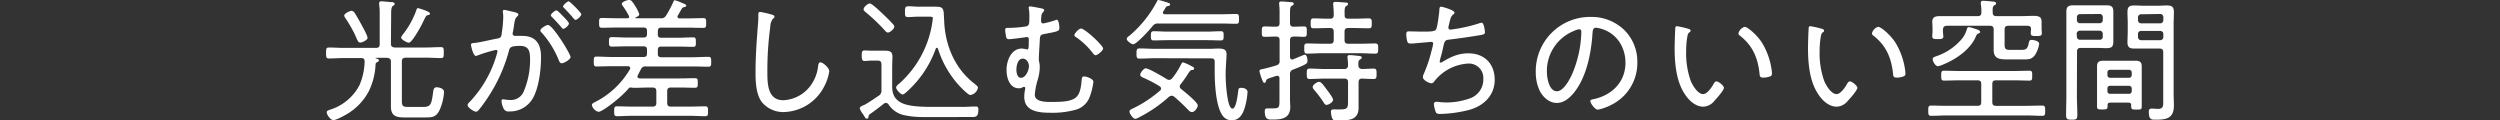 <svg xmlns="http://www.w3.org/2000/svg" viewBox="0 0 750 36.11"><rect x="0" y="0" width="750" height="36.11" fill="#333333" stroke="none"/><defs><style>.cls-1{fill:#fff;}.cls-2{fill:none;}</style></defs><g id="レイヤー_2" data-name="レイヤー 2"><g id="デザイン"><path class="cls-1" d="M117.28,13.13c0,.76.32,1,1.08,1.12h9.49c1.48,0,3-.12,4.44-.12.84,0,.84.44.84,1.64s0,1.65-.84,1.65c-1.48,0-3-.12-4.44-.12h-6.17c-.8.08-1.12.32-1.12,1.12V30.31c0,1.52.36,1.76,1.8,1.76h4.8c2.05,0,2.29-1,2.69-3.76.16-1.21.16-2.13,1.16-2.13.44,0,2.2.24,2.2,1.41a15.34,15.34,0,0,1-1.36,5.48c-1,2-2.08,2.16-4.12,2.16h-6.45c-2.4,0-4-.44-4-3.24,0-.84,0-1.68,0-2.52v-11c0-.8-.37-1-1.12-1.12h-3.41s-.08,0-.08.08,0,0,.08.08c.32.08.92.2.92.64,0,.28-.44.48-.64.56a.69.69,0,0,0-.36.6,20.38,20.38,0,0,1-2,8,17.34,17.34,0,0,1-6.73,7c-.76.44-3.08,1.72-3.92,1.72s-2-1.56-2-2.36c0-.44.44-.56,1-.76a15,15,0,0,0,8.81-7.33,19,19,0,0,0,1.56-7.16c0-.72-.32-1-1-1H103.1c-1.48,0-3,.12-4.44.12-.84,0-.84-.49-.84-1.65s0-1.64.84-1.64c1.48,0,3,.12,4.44.12h9.69c.8,0,1.12-.36,1.12-1.12V4.36a19.36,19.36,0,0,0-.16-3,1.5,1.5,0,0,1,0-.4c0-.48.32-.56.72-.56s2.45.2,3,.24c.32,0,.92.08.92.52s-.24.4-.56.64-.48.88-.48,2.08Zm-9.17-.36c-.72,0-.8-.56-1.68-2.48a39.9,39.9,0,0,0-2.81-4.85,1.9,1.9,0,0,1-.36-.76c0-.64,1.72-1.44,2.21-1.44a1.28,1.28,0,0,1,.88.56c.4.56,1.72,2.89,2.12,3.65s1.8,3.24,1.8,3.92S108.59,12.77,108.11,12.77ZM129,4.08c0,.28-.36.4-.56.44-.68.16-.6.2-1.69,2.41-.48,1-3.12,5.88-4.12,5.88-.52,0-2.28-.92-2.28-1.56,0-.28.48-.88.64-1.08A25.38,25.38,0,0,0,124.92,3c.08-.24.16-.56.48-.56C125.48,2.44,129,3.4,129,4.08Z"/><path class="cls-1" d="M154.51,3.68c.32.12,1,.24,1,.68a.81.81,0,0,1-.32.56c-.68.57-.8,1.37-1,2.77-.08.56-.16,1.2-.32,1.92a1.7,1.7,0,0,0-.08.44.69.69,0,0,0,.72.72c.28,0,1.44,0,2.2,0,4.08,0,5.6,2.48,5.6,6.29s-.6,8.92-2.32,12.17a7.88,7.88,0,0,1-7.24,4.2,1.55,1.55,0,0,1-1.65-.84,5.55,5.55,0,0,1-.64-2.28c0-.28.12-.52.44-.52s1.09.2,2,.2a4.17,4.17,0,0,0,4.32-2.8,24.11,24.11,0,0,0,1.8-9.21c0-2.33-.16-4.21-3-4.21s-3.12.52-3.32,1.4a47.59,47.59,0,0,1-6.57,14.42,41.06,41.06,0,0,1-2.64,3.56,1,1,0,0,1-.68.36c-.6,0-2.53-1.2-2.53-2,0-.32.33-.64.57-.88a34.29,34.29,0,0,0,7.4-11.93,32.74,32.74,0,0,0,1-3.25.44.44,0,0,0-.48-.48,40.11,40.11,0,0,0-5.56,1.69,1.8,1.8,0,0,1-.44.12c-.8,0-1.48-3-1.48-3.33,0-.56.64-.52,1-.56,1.8-.16,5-1,6.92-1.32,1.24-.24,1.2-.72,1.37-2a33.89,33.89,0,0,0,.4-4.53,8.76,8.76,0,0,0-.13-1.44V3.48c0-.28.13-.52.4-.52S154,3.56,154.51,3.68Zm16.65,13.46c0,.68-1.92,1.84-2.64,1.84-.48,0-.68-.44-.84-.8a28,28,0,0,0-5.2-8.41.82.82,0,0,1-.37-.64c0-.6,1.73-1.64,2.29-1.64C165.8,7.49,171.16,16.13,171.16,17.14Zm-1.8-11.82c.32.32,1.32,1.41,1.32,1.73,0,.52-1.16,1.6-1.68,1.6-.24,0-.44-.28-.56-.44-.92-1.08-1.84-2.08-2.84-3.09-.12-.12-.36-.32-.36-.52,0-.44,1.24-1.48,1.68-1.48S169,5,169.36,5.32Zm5-1c0,.56-1.21,1.64-1.73,1.64-.24,0-.4-.28-.56-.43-.92-1.13-1.76-2-2.8-3.09-.12-.12-.36-.32-.36-.52C169,1.44,170.2.4,170.6.4S174.41,3.88,174.41,4.28Z"/><path class="cls-1" d="M197.35,10.33c0,.68.28,1,1,1h5c1.52,0,3-.12,4.56-.12.85,0,.85.4.85,1.44s0,1.4-.85,1.4c-1.52,0-3-.08-4.56-.08h-5c-.68,0-1,.28-1,1v1.2c0,.68.28,1,1,1h9.41c1.6,0,3.16-.12,4.76-.12.8,0,.84.44.84,1.48s0,1.48-.84,1.48c-1.6,0-3.16-.08-4.76-.08h-14a1.41,1.41,0,0,0-1.52.92c-.32.56-.6,1.16-.88,1.72a1,1,0,0,0-.12.36c0,.44.32.56.72.6.92,0,1.88,0,2.8,0H204c1.48,0,3-.08,4.49-.08.84,0,.84.44.84,1.44s0,1.44-.84,1.44c-1.53,0-3-.08-4.49-.08h-2.72c-.8,0-1.12.32-1.12,1.13v3.48c0,.8.32,1.12,1.12,1.12H207c1.53,0,3-.08,4.53-.08.88,0,.88.44.88,1.48s0,1.48-.88,1.48c-1.52,0-3-.12-4.53-.12H189.62c-1.48,0-3,.12-4.48.12-.89,0-.89-.44-.89-1.48s0-1.48.89-1.48c1.48,0,3,.08,4.48.08h6.16c.8,0,1.12-.32,1.12-1.12V27.39c0-.81-.32-1.13-1.12-1.13H194.7c-1.44,0-2.88.08-4.32.08h-.44a4.41,4.41,0,0,0-.72-.08.78.78,0,0,0-.52.12c-2.16,2.73-8,7.17-9.13,7.17a2.68,2.68,0,0,1-2-2c0-.48.4-.64.92-.92a25.42,25.42,0,0,0,10.49-9.85,1,1,0,0,0,.08-.36c0-.4-.36-.56-.72-.56h-4.65c-1.56,0-3.16.08-4.76.08-.8,0-.8-.44-.8-1.48s0-1.48.8-1.48c1.6,0,3.2.12,4.76.12h9.41c.68,0,1-.33,1-1v-1.2c0-.68-.28-1-1-1h-5c-1.52,0-3.05.08-4.57.08-.8,0-.84-.44-.84-1.4s0-1.44.84-1.44c1.52,0,3,.12,4.57.12h5c.68,0,1-.32,1-1V9.25c0-.68-.28-1-1-1h-7.77c-1.56,0-3.16.08-4.76.08-.8,0-.84-.36-.84-1.48s0-1.45.84-1.45c1.6,0,3.2.08,4.76.08h2.93c.28,0,.48-.15.48-.44a.61.61,0,0,0-.08-.28,23.2,23.2,0,0,0-1.84-3,1.19,1.19,0,0,1-.28-.6c0-.68,1.84-1.2,2.28-1.2.68,0,1.48,1.44,1.84,2a10.89,10.89,0,0,1,1.12,2.28c0,.56-.64.8-1,.92a.17.17,0,0,0-.12.17c0,.12.08.15.16.15h7.37a1.59,1.59,0,0,0,1.64-.84A31.58,31.58,0,0,0,202,.56c.08-.24.16-.48.48-.48a11.76,11.76,0,0,1,2.12.8l.72.28c.24.12.56.28.56.56s-.48.4-.72.44a.79.79,0,0,0-.6.4c-.4.68-.8,1.4-1.2,2.08a.56.56,0,0,0-.12.36c0,.37.28.49.6.52h2.4c1.57,0,3.17-.08,4.77-.08.84,0,.84.4.84,1.45s0,1.48-.84,1.48c-1.6,0-3.2-.08-4.77-.08h-7.88c-.68,0-1,.28-1,1Z"/><path class="cls-1" d="M231.58,4.4c.31.08.76.24.76.6s-.24.44-.45.61a3.94,3.94,0,0,0-.8,2.4,97.38,97.38,0,0,0-.88,13.65c0,3.44.08,8.41,4.77,8.41a10.77,10.77,0,0,0,8-4.13,12.07,12.07,0,0,0,2.44-6c.08-.56.16-1.24.68-1.24.76,0,2.68,1.6,2.68,2.72A14.46,14.46,0,0,1,247.23,26a14,14,0,0,1-12,7.61,8.29,8.29,0,0,1-6.69-3c-1.72-2.32-1.88-6-1.88-8.77,0-5,.36-9.93.76-14.89a23.46,23.46,0,0,0,.08-2.37c0-.56,0-1,.56-1A25.28,25.28,0,0,1,231.58,4.4Z"/><path class="cls-1" d="M261.28,18.18c-.64,0-1.28.12-1.92.12s-.84-.4-.84-1.57.08-1.6.88-1.6c.6,0,1.24.08,1.88.08H263c.84,0,1.72,0,2.56,0,1.57,0,2.17.4,2.17,1.85,0,1-.08,2.12-.08,3.2v5.52c0,2.61.8,4.25,3.28,5.29,2.12.88,5.84,1,8.93,1h2.8c2,0,4.08,0,6.09,0,1.32,0,2.8-.12,4.08-.12.6,0,.68.4.68.92,0,2-.6,2.24-1.88,2.24H283.9c-2.24,0-4.44,0-6.68,0a26.29,26.29,0,0,1-6.13-.6,7.46,7.46,0,0,1-4.52-3.16,1,1,0,0,0-.77-.48,1.08,1.08,0,0,0-.6.2c-1.16.92-3.08,2.4-4.28,3.2a1,1,0,0,0-.36.68c0,.28-.12.64-.52.64s-.4-.2-.8-.8a7.38,7.38,0,0,0-.4-.64,4.66,4.66,0,0,1-.92-1.68c0-.36.44-.6,1-.84a5.21,5.21,0,0,0,.68-.32c.88-.48,3.16-2,4.08-2.64a1.76,1.76,0,0,0,.76-1.69V19.3c0-.76-.32-1.12-1.12-1.12Zm5.09-8.41c-.32,0-.64-.32-.85-.56a54.73,54.73,0,0,0-5.84-5.57c-.28-.24-.6-.48-.6-.88,0-.64,1.24-1.72,1.88-1.72s3.4,2.68,4,3.24c.92.89,2.21,2.13,3.05,3.09a1,1,0,0,1,.28.64C268.29,8.65,267,9.77,266.37,9.77Zm13.29-4.65a1.86,1.86,0,0,0-.84-.12h-3.49c-.92,0-1.88.12-2.84.12s-1-.28-1-1.64.12-1.6,1.2-1.6c.92,0,1.84.12,2.76.12h4.41c2.6,0,3.08.08,3.28,2,0,.48.08,1.4.12,2.49.32,7.2,3.28,14.21,9.13,18.65.28.24,1,.76,1,1.16a2.76,2.76,0,0,1-2.28,2.21c-.68,0-2.93-2.37-3.45-2.93a29.59,29.59,0,0,1-6.28-11c-.08-.12-.16-.24-.32-.24a.35.35,0,0,0-.32.24A31.44,31.44,0,0,1,273,26.62c-.4.4-1.76,1.73-2.16,1.73-.64,0-2-1.45-2-2.09,0-.44.64-1,1-1.24a30.63,30.63,0,0,0,10-19.41C279.9,5.32,279.82,5.2,279.66,5.12Z"/><path class="cls-1" d="M312.65,2.56c.24.08.6.2.6.48a1,1,0,0,1-.32.6A1.86,1.86,0,0,0,312.4,5a8.79,8.79,0,0,0-.07,1.36.63.63,0,0,0,.6.68,28.71,28.71,0,0,0,3.72-1,.58.58,0,0,1,.36-.12c.68,0,.8,2,.8,2.52,0,.88-.4,1-4.52,1.76-1.29.24-1.29.64-1.36,2-.05,1.2-.28,4.41-.28,5.33a5.32,5.32,0,0,0,.11,1.12,6,6,0,0,1,.17,1.48,14.23,14.23,0,0,1-.65,3.92,20.45,20.45,0,0,0-.84,4.37c0,2.36,3.89,2.16,5.49,2.16,7.21,0,8.09-1.36,8.57-6.53.08-.68.08-1.12.76-1.12s2.76.72,2.76,1.6a18.81,18.81,0,0,1-1.24,4.85,6.19,6.19,0,0,1-4,3.52,25.83,25.83,0,0,1-7.81.92c-3.33,0-7.69-.4-7.69-4.76a11.64,11.64,0,0,1,.28-2.37.78.78,0,0,0,0-.28.34.34,0,0,0-.36-.36,1.4,1.4,0,0,0-.52.2,2.17,2.17,0,0,1-1,.24c-2.84,0-3.72-3.2-3.72-5.52,0-2.72,1.36-6.41,4.64-6.41a12.35,12.35,0,0,1,1.6.28c.36,0,.44-.52.44-2.6,0-.52.08-1.12-.56-1.12a3.09,3.09,0,0,0-.6.08c-.84.12-4.16.56-4.84.56-.48,0-.68-.24-.8-.68a16.51,16.51,0,0,1-.28-2c0-.72.24-.72.88-.72h.24a32.57,32.57,0,0,0,5.36-.48c.8-.32.76-1.24.76-2.37A17.21,17.21,0,0,0,308.72,3a3.6,3.6,0,0,1-.12-.64c0-.28.12-.44.48-.44S312.33,2.48,312.65,2.56ZM304.92,20.9c0,.84.24,2.44,1.36,2.44,1.48,0,2.4-2.32,2.4-3.52,0-1-.72-2.24-1.84-2.24C305.32,17.58,304.92,19.74,304.92,20.9Zm26-6.33c0,.64-1.68,2-2.24,2-.4,0-.72-.49-1-.85a21.43,21.43,0,0,0-4.8-4.52c-.25-.16-.57-.36-.57-.64,0-.52,1.33-2,2-2C325.38,8.53,330.94,13.61,330.94,14.57Z"/><path class="cls-1" d="M347.52,7.05a1.87,1.87,0,0,0-1.73.76c-.76,1-4.84,5.48-5.84,5.48-.48,0-1.92-1-1.92-1.56s.4-.68.88-1.08A34.26,34.26,0,0,0,347.08.44c.08-.24.24-.44.48-.44a16,16,0,0,1,2.16.6c.68.2,1.32.36,1.32.72s-.36.44-.6.48c-.56.12-.64.24-1,.92l-.48.76a.94.94,0,0,0-.08.32c0,.36.28.44.56.48h16.77c1.52,0,3.05-.08,4.61-.08.84,0,.88.32.88,1.44s0,1.49-.88,1.49c-1.52,0-3.09-.08-4.61-.08Zm6.4,18.89a1,1,0,0,0,.48.81c.84.67,4.93,3.92,4.93,4.88,0,.56-.84,2-1.77,2-.48,0-.88-.44-1.2-.76A54.31,54.31,0,0,0,352.24,29a1.26,1.26,0,0,0-.76-.28,1.43,1.43,0,0,0-.84.36,40.85,40.85,0,0,1-9,6.16,2.52,2.52,0,0,1-1.08.4c-.68,0-1.72-1.6-1.72-2.16s.68-.76,1.32-1.08A36.56,36.56,0,0,0,348,27.18a.71.71,0,0,0,.32-.6.87.87,0,0,0-.4-.68,37.64,37.64,0,0,0-4.69-2.48c-.44-.2-1.16-.44-1.16-1s1-1.92,1.68-1.92c.88,0,5.29,2.6,6.29,3.24a1.54,1.54,0,0,0,.72.24,1.3,1.3,0,0,0,.88-.48,21.38,21.38,0,0,0,2.48-3.8c.16-.28.44-1,.8-1a14,14,0,0,1,2.41,1.08c.32.16.92.4.92.8s-.57.4-.84.44-.6.52-.81.8a33.17,33.17,0,0,1-2.4,3.44A1,1,0,0,0,353.92,25.94Zm-7.28-8.48c-1.61,0-3.21.12-4.81.12-.8,0-.88-.36-.88-1.52s.08-1.53.88-1.53c1.6,0,3.2.12,4.81.12h16.17c.84,0,1.64-.08,2.48-.08,1.32,0,2.68,0,2.68,1.69,0,1-.28,3.8-.28,6.28,0,1.4.36,10.05,2.05,10.05,1.16,0,1.6-4.36,1.72-5.24.08-.69.12-1,.92-1s1.88.32,1.88,1.25a21,21,0,0,1-.68,4.16c-.52,2-1.52,4.32-4,4.32-1.77,0-2.77-1-3.45-2.56-1.4-3-1.72-8.57-1.72-11.93,0-1,0-2,0-3.08,0-.72-.32-1-1-1Zm3.68-5.41c-1.4,0-2.8.08-4.2.08-.85,0-.85-.48-.85-1.36s0-1.4.85-1.4c1.4,0,2.8.12,4.2.12h11.77c1.4,0,2.8-.12,4.2-.12.84,0,.8.52.8,1.4s0,1.36-.8,1.36c-1.4,0-2.8-.08-4.2-.08Z"/><path class="cls-1" d="M387,17.06c0,.4.2.8.68.8a.94.94,0,0,0,.32-.08c.48-.2,3.2-1.37,3.4-1.37.69,0,.84,1.25.84,1.73,0,.88.09,1-4.24,2.72a1.32,1.32,0,0,0-1,1.48v7.41c0,.8.08,1.6.08,2.36,0,3.4-2.56,3.76-5.33,3.76-1.24,0-2.32.08-2.32-2.52,0-.52.16-.84.76-.84.12,0,.4,0,.56,0,.4,0,.85,0,1.29,0,1.8,0,1.8-.48,1.8-2.64V23.54c0-.44-.16-.8-.68-.8a2.8,2.8,0,0,0-.56.12c-.8.28-1.16.36-1.57.52-1.12.4-1.08.44-1.24,1-.08.24-.2.48-.48.48s-.52-.48-.8-1.28a15.43,15.43,0,0,1-.68-2.24c0-.52.6-.56,1-.64.72-.12,3.37-.84,4.05-1.08a1.25,1.25,0,0,0,1-1.44V12.09c0-.8-.32-1.12-1.08-1.12h-.16c-1.08,0-2.17.08-3.25.08-.88,0-.84-.48-.84-1.56,0-1.32,0-1.56,1.08-1.56.6,0,1.52.08,3,.08h.16c.76,0,1.08-.32,1.08-1.08V4a18.3,18.3,0,0,0-.12-2.64,1.36,1.36,0,0,1,0-.4c0-.44.32-.52.72-.52s2.24.16,2.76.2c.32,0,.88,0,.88.48s-.28.44-.56.6C387.07,2,387,2.6,387,4V6.93c0,.76.36,1.08,1.12,1.08,1,0,2-.08,3.08-.08.89,0,.84.52.84,1.56s.05,1.56-.84,1.56c-1,0-2-.12-3.08-.08-.76,0-1.12.32-1.12,1.12ZM404.49,5.61h1.88c1.44,0,2.84-.09,4.28-.09.88,0,.88.49.88,1.49s0,1.48-.88,1.48c-1.44,0-2.84-.08-4.28-.08h-1.88c-.81,0-1.13.32-1.13,1.12V12c0,.8.32,1.12,1.13,1.12h3.6c1.48,0,3-.08,4.48-.08.88,0,.88.48.88,1.52s0,1.53-.88,1.53c-1.48,0-3-.13-4.48-.13H396.64c-1.48,0-3,.13-4.49.13-.84,0-.88-.49-.88-1.53s0-1.52.88-1.52c1.53,0,3,.08,4.49.08H399c.8,0,1.12-.32,1.12-1.12V9.53c0-.8-.32-1.12-1.12-1.12h-.64c-1.4,0-2.84.08-4.28.08-.88,0-.88-.48-.88-1.48s0-1.49.88-1.49c1.44,0,2.88.09,4.28.09H399c.8,0,1.12-.33,1.12-1.13a25.8,25.8,0,0,0-.16-3c0-.12,0-.28,0-.4,0-.44.32-.52.68-.52.6,0,2.32.16,3,.2.28,0,.76,0,.76.44s-.24.4-.52.6c-.52.4-.52,1-.49,2.72C403.36,5.28,403.68,5.61,404.49,5.61Zm4.12,15.09c1,0,2.6-.12,3.48-.12s.88.52.88,1.56,0,1.56-.88,1.56c-1.12,0-2.36-.08-3.52-.12-.72,0-1,.4-1,1.12v5.13c0,.8,0,1.64,0,2.48,0,3.92-3.2,3.8-6.21,3.8-1.08,0-1.48,0-1.76-.76a6.8,6.8,0,0,1-.32-1.8.64.64,0,0,1,.72-.72,3.88,3.88,0,0,1,.68,0c.4,0,.8,0,1.2,0,2.53,0,2.53-.44,2.53-2.88V24.7c0-.8-.32-1.12-1.12-1.12h-5.89c-1.48,0-3,.12-4.48.12-.89,0-.89-.48-.89-1.56s0-1.56.89-1.56c1.52,0,3,.12,4.48.12h5.89a1,1,0,0,0,1.12-1,15.08,15.08,0,0,0-.16-2.32v-.32c0-.45.28-.53.64-.53.6,0,2.12.17,2.76.25.32,0,.88.08.88.52,0,.24-.24.36-.52.56-.52.32-.52.76-.48,1.84C407.57,20.38,407.93,20.62,408.61,20.7ZM398,31.47c-.4,0-.6-.24-.8-.56a33.17,33.17,0,0,0-3-4,1.39,1.39,0,0,1-.4-.8c0-.64,1.28-1.56,1.92-1.56s1.32,1,2.4,2.44c.4.52,1.8,2.37,1.8,2.93C399.92,30.71,398.48,31.47,398,31.47Z"/><path class="cls-1" d="M436.35,3.8c0,.24-.24.44-.44.6-.56.44-.72,1-1,2.05-.08.36-.16.72-.28,1.16a4,4,0,0,0-.12.68.6.6,0,0,0,.64.6,48.52,48.52,0,0,0,8.33-1.8,3.68,3.68,0,0,1,1-.28c.76,0,1,2.6,1,2.88,0,.6-.56.68-1.16.8-2.64.48-7,1.08-9.65,1.4-1.24.16-1.32.48-1.72,2.32-.16.72-.36,1.65-.72,2.89a9.47,9.47,0,0,0-.32,1.36.29.29,0,0,0,.32.32,1,1,0,0,0,.56-.24C435.31,17,437.55,16,440.52,16c4.8,0,7.89,3.13,7.89,7.93s-3.45,8-8,9.13a38.29,38.29,0,0,1-8.25,1.12c-1.16,0-1.32-.2-1.56-.92a9.31,9.31,0,0,1-.44-2,.72.72,0,0,1,.8-.72c.48,0,1.6.2,3,.2a20.82,20.82,0,0,0,6.81-1.16A6,6,0,0,0,445,23.66a4.33,4.33,0,0,0-4.44-4.6,13.92,13.92,0,0,0-10,5c-.28.36-.6.92-1.12.92-.76,0-2.57-.92-2.57-1.84a2.41,2.41,0,0,1,.24-.92,41.09,41.09,0,0,0,2.33-6.89,17.84,17.84,0,0,0,.52-2.24.54.54,0,0,0-.64-.52l-5.57.48a3.88,3.88,0,0,1-.68,0c-.56,0-.76-.24-.92-.72a11,11,0,0,1-.28-2c0-1,.56-.92.84-.92,1.32,0,2.6.08,3.88.08,2.37,0,3.77,0,4.21-.64s.88-4.57,1-5.57c0-.6,0-1.28.56-1.28C432.59,2,436.35,3,436.35,3.8Z"/><path class="cls-1" d="M487.28,9a13.29,13.29,0,0,1,3.92,9.69,14,14,0,0,1-7.73,12.73,15,15,0,0,1-4.12,1.48c-.84,0-2.24-1.88-2.24-2.6,0-.44.64-.48,1-.56,5.44-1.16,9.53-5.13,9.53-10.89,0-4.65-2.56-8.77-7.13-10.17a8.41,8.41,0,0,0-1.68-.36c-1,0-1,.88-1.08,1.64-.36,5.93-1.8,13.33-5.69,18-1.24,1.48-2.92,2.92-5,2.92-2.28,0-4.12-1.68-5.12-3.6a12.86,12.86,0,0,1-1.21-5.57A16.28,16.28,0,0,1,477.11,5.08,14.12,14.12,0,0,1,487.28,9Zm-15,.24a12.93,12.93,0,0,0-8.21,12.33c0,1.76.64,5.81,3,5.81,2.16,0,4.24-4.21,4.92-6a34,34,0,0,0,2.41-11.81c0-.44-.2-.8-.64-.8A5.87,5.87,0,0,0,472.31,9.21Z"/><path class="cls-1" d="M506.41,8.61c.29.08.76.2.76.56s-.16.4-.4.56c-.48.4-.52,1-.64,1.68a25.32,25.32,0,0,0-.28,3.88,24.63,24.63,0,0,0,1.4,9.05c.57,1.32,2.09,3.89,3.69,3.89,1.16,0,2.48-1.89,3-2.81.2-.36.52-1,1-1,.68,0,2.24,1.32,2.24,1.92,0,.76-2.24,3.25-2.84,3.89A4.47,4.47,0,0,1,511,32c-2.4,0-4.37-1.92-5.61-3.84-2.56-3.89-3-9.25-3-13.82,0-1.28.12-4.6.2-5.92,0-.36.16-.56.52-.56A27.43,27.43,0,0,1,506.41,8.61Zm17-.56c.8,0,3.6,2.32,5.16,4.72a21.2,21.2,0,0,1,2.89,8,6.51,6.51,0,0,1,.12,1.24.81.81,0,0,1-.6.92,6.07,6.07,0,0,1-1.93.36c-1.16,0-1.12-.52-1.2-1.28-.52-4.76-2.12-8.45-6-11.41a.71.71,0,0,1-.32-.6A2.76,2.76,0,0,1,523.39,8.05Z"/><path class="cls-1" d="M546.45,8.61c.28.08.76.2.76.56s-.16.4-.4.56c-.48.4-.52,1-.64,1.68a25.32,25.32,0,0,0-.28,3.88,24.63,24.63,0,0,0,1.4,9.05c.56,1.32,2.08,3.89,3.68,3.89,1.16,0,2.48-1.89,3-2.81.2-.36.52-1,1-1,.68,0,2.24,1.32,2.24,1.92,0,.76-2.24,3.25-2.84,3.89A4.47,4.47,0,0,1,551,32c-2.4,0-4.36-1.92-5.6-3.84-2.56-3.89-3-9.25-3-13.82,0-1.28.11-4.6.2-5.92,0-.36.16-.56.52-.56A27.43,27.43,0,0,1,546.45,8.61Zm17-.56c.81,0,3.61,2.32,5.17,4.72a21.19,21.19,0,0,1,2.88,8,6.51,6.51,0,0,1,.12,1.24.81.81,0,0,1-.6.92,6.06,6.06,0,0,1-1.92.36c-1.16,0-1.12-.52-1.2-1.28-.52-4.76-2.12-8.45-6-11.41a.71.71,0,0,1-.32-.6A2.76,2.76,0,0,1,563.42,8.05Z"/><path class="cls-1" d="M597.69,30.63c0,.8.32,1.12,1.13,1.12h9.12c1.56,0,3.17-.08,4.77-.08.8,0,.84.44.84,1.52s0,1.56-.84,1.56c-1.6,0-3.21-.12-4.77-.12H584.08c-1.56,0-3.16.12-4.72.12-.84,0-.88-.44-.88-1.52s0-1.56.84-1.56c1.6,0,3.2.08,4.76.08h9.21c.76,0,1.08-.32,1.08-1.12V25.22c0-.8-.32-1.12-1.08-1.12h-5.65c-1.48,0-3,.08-4.44.08-.8,0-.84-.44-.84-1.48s0-1.48.84-1.48c1.48,0,3,.08,4.44.08h16.78c1.44,0,2.92-.08,4.4-.08.84,0,.84.4.84,1.48s0,1.48-.84,1.48c-1.48,0-3-.08-4.4-.08h-5.6c-.81,0-1.13.32-1.13,1.12Zm1.25-25.79h7.12c1.36,0,2.72-.08,4.08-.08,2.05,0,2.33.68,2.33,1.89,0,.44,0,1,0,1.56v.4c0,.32.08,1,.08,1.32,0,.8-.44.88-1.64.88-1,0-1.68,0-1.68-.8,0-.44.07-1,.07-1.36,0-.68-.32-.84-1-.92h-5.8c-.8,0-1.12.36-1.12,1.12v4.64c0,1.44.64,1.48,1.88,1.48h3.16c1.48,0,1.88-.44,2.2-2,.16-.72.24-1,.84-1s2.29.32,2.29,1.16a8.23,8.23,0,0,1-1.2,3.29c-1,1.44-2,1.4-3.61,1.4H602.1c-2.52,0-4-.32-4-2.89,0-.48,0-1,0-1.48V8.85c0-.76-.32-1.12-1.12-1.12H584c-.8.08-1,.32-1.12,1.12v.6c0,.44.12,1,.12,1.48,0,.8-.64.8-1.68.8-1.24,0-1.64-.08-1.64-.88,0-.36.08-1,.08-1.4v-1c0-.84-.08-1.44-.08-1.92,0-1.45,1-1.69,2.24-1.69,1.4,0,2.8,0,4.2,0h7.17c.8,0,1.12-.32,1.12-1.12a13.13,13.13,0,0,0-.16-2.52,1.36,1.36,0,0,1,0-.4c0-.48.32-.56.72-.56.56,0,2.32.16,2.92.24.32,0,.93.08.93.52s-.25.4-.52.6c-.53.36-.53.92-.49,2.16C597.81,4.52,598.13,4.84,598.94,4.84Zm-5.49,5.25c-.44.16-.48.4-.68.84-1.6,3.84-5.89,6.81-9.61,8.33a6.36,6.36,0,0,1-1.8.6c-.72,0-1.56-1.4-1.56-2.12,0-.52.44-.64,1.24-.93a17.18,17.18,0,0,0,7.57-5.2,8,8,0,0,0,1.44-2.84c.08-.32.24-.64.56-.64a6.89,6.89,0,0,1,1.44.36c1.28.4,2,.64,2,1.12C594.05,9.85,593.65,10,593.45,10.09Z"/><path class="cls-1" d="M623.07,28.75c0,1.92.13,3.84.13,5.76,0,1.28-.33,1.4-1.69,1.4s-1.68-.16-1.68-1.44c0-1.92.08-3.8.08-5.72V7c0-1.16,0-2.33,0-3.49,0-1.56.64-1.92,2.12-1.92.88,0,1.77,0,2.65,0h4.56c.88,0,1.76,0,2.64,0,1.45,0,2.12.32,2.12,1.92,0,1.08,0,2.16,0,3.29V9.45c0,1,0,2,0,3,0,1.6-.52,2-2.12,2-.88,0-1.76-.08-2.64-.08h-5c-.8,0-1.13.32-1.13,1.12Zm1-24.51a.91.91,0,0,0-1,1v.72a.91.91,0,0,0,1,1h5.76a.91.91,0,0,0,1-1V5.2a.9.9,0,0,0-1-1Zm-1,6.69a.91.91,0,0,0,1,1h5.76a.9.9,0,0,0,1-1v-.72a.93.93,0,0,0-1-1H624a.94.94,0,0,0-1,1Zm10,19.86c-.52,0-.8.2-.8.76V32c0,.8-.52.84-1.6.84s-1.56,0-1.56-.88,0-1.84,0-2.72V19.94c0-1.32.56-1.72,1.84-1.72.68,0,1.32,0,2,0h5.73c.68,0,1.36,0,2,0,1.24,0,1.84.4,1.84,1.72,0,.72,0,1.4,0,2.12v7.21c0,.88,0,1.8,0,2.72s-.4.88-1.56.88-1.6,0-1.6-.88a1.5,1.5,0,0,1,0-.44c0-.56-.28-.76-.8-.76Zm5.61-7.45a.82.82,0,0,0,.84-.84v-.76a.79.79,0,0,0-.84-.8h-5.64a.76.76,0,0,0-.81.8v.76a.79.79,0,0,0,.81.84Zm-6.45,4a.76.76,0,0,0,.81.81h5.64a.79.79,0,0,0,.84-.81v-.8a.79.79,0,0,0-.84-.8h-5.64a.76.76,0,0,0-.81.8ZM643,14.57c-.88,0-1.72,0-2.6,0-1.48,0-2.16-.32-2.16-1.88,0-1.08.08-2.12.08-3.16V6.81c0-1-.08-2.13-.08-3.17,0-1.64.56-2,2.12-2,.88,0,1.76.08,2.64.08h4.41c.88,0,1.72-.08,2.6-.08,1.52,0,2.16.36,2.16,2,0,1.16-.08,2.33-.08,3.49V28.27c0,1.12.08,2.24.08,3.36,0,3.72-2,4.28-5.32,4.28-1.4,0-2.21.08-2.21-2.44,0-.52.17-.88.77-.88a1.64,1.64,0,0,1,.44,0c.48,0,1.08.08,1.56.08,1.68,0,1.56-1.08,1.56-2.36V15.65c0-.76-.32-1.08-1.12-1.08Zm-.6-10.29a.92.92,0,0,0-1,1V6a.93.93,0,0,0,1,1H648a.93.93,0,0,0,1-1v-.8a.92.92,0,0,0-1-1Zm-1,6.77a.92.92,0,0,0,1,1H648a.92.92,0,0,0,1-1v-.76a.9.9,0,0,0-1-1h-5.61a.9.9,0,0,0-1,1Z"/><rect class="cls-2" width="750" height="36.11"/></g></g></svg>